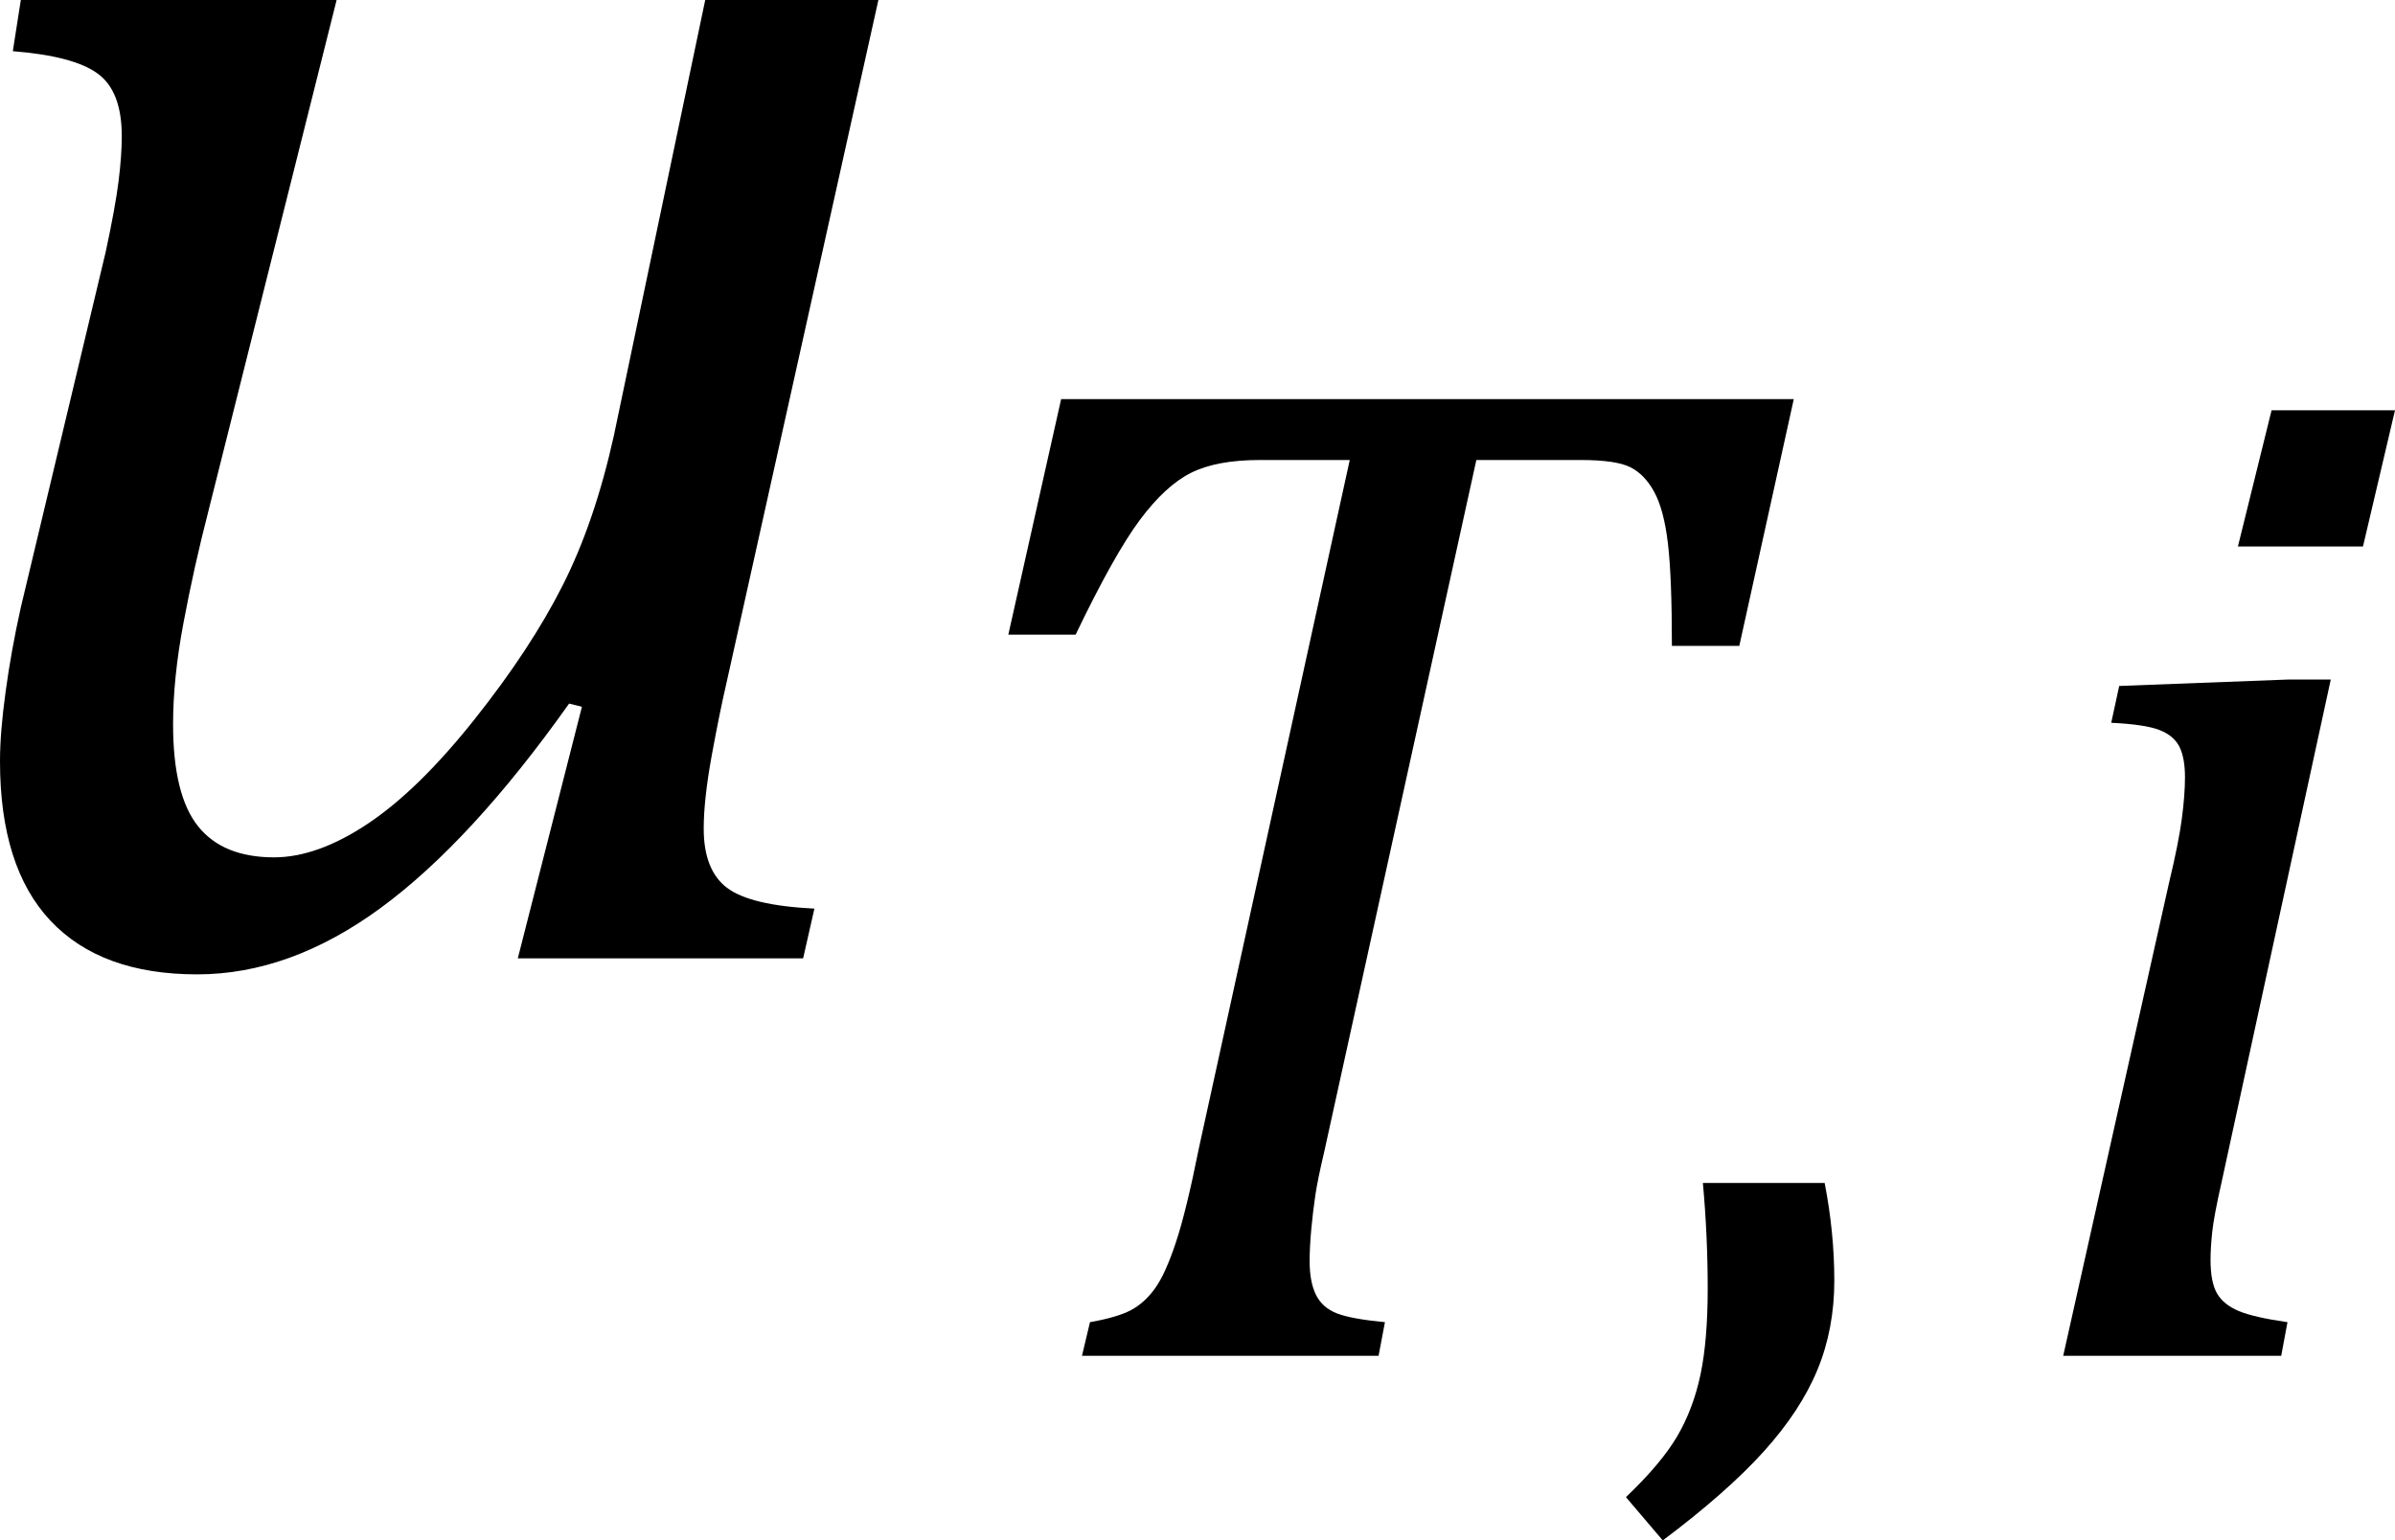 <?xml version="1.0" encoding="UTF-8" standalone="no"?>
<svg
   xmlns:dc="http://purl.org/dc/elements/1.1/"
   xmlns:cc="http://creativecommons.org/ns#"
   xmlns:rdf="http://www.w3.org/1999/02/22-rdf-syntax-ns#"
   xmlns:svg="http://www.w3.org/2000/svg"
   xmlns="http://www.w3.org/2000/svg"
   xmlns:sodipodi="http://sodipodi.sourceforge.net/DTD/sodipodi-0.dtd"
   xmlns:inkscape="http://www.inkscape.org/namespaces/inkscape"
   width="23.344"
   contentScriptType="text/ecmascript"
   preserveAspectRatio="xMidYMid meet"
   font-size="12"
   stroke-miterlimit="10"
   zoomAndPan="magnify"
   version="1.0"
   contentStyleType="text/css"
   font-style="normal"
   height="15.019"
   font-weight="normal"
   y="-6"
   id="svg21"
   sodipodi:docname="eqcbdfc123-6e16-4527-9219-2db884d5a8cf.svg"
   style="font-style:normal;font-weight:normal;font-size:12px;font-family:Dialog;color-interpolation:auto;fill:#000000;fill-opacity:1;stroke:#000000;stroke-width:1;stroke-linecap:square;stroke-linejoin:miter;stroke-miterlimit:10;stroke-dasharray:none;stroke-dashoffset:0;stroke-opacity:1;color-rendering:auto;image-rendering:auto;shape-rendering:auto;text-rendering:auto"
   inkscape:version="0.92.4 (5da689c313, 2019-01-14)">
  <sodipodi:namedview
     pagecolor="#ffffff"
     bordercolor="#666666"
     borderopacity="1"
     objecttolerance="10"
     gridtolerance="10"
     guidetolerance="10"
     inkscape:pageopacity="0"
     inkscape:pageshadow="2"
     inkscape:window-width="1322"
     inkscape:window-height="689"
     id="namedview23"
     showgrid="false"
     fit-margin-top="0"
     fit-margin-left="0"
     fit-margin-right="0"
     fit-margin-bottom="0"
     inkscape:zoom="11.002379"
     inkscape:cx="11.6094"
     inkscape:cy="7.674711"
     inkscape:window-x="0"
     inkscape:window-y="0"
     inkscape:window-maximized="0"
     inkscape:current-layer="svg21" />
  <!--Converted from MathML using JEuclid-->
  <defs
     id="genericDefs" />
  <g
     style="color-interpolation:linearRGB;color-rendering:optimizeQuality;image-rendering:optimizeQuality;text-rendering:optimizeLegibility"
     id="g5"
     transform="translate(-1.297,9.344)">
    <path
       style="stroke:none"
       inkscape:connector-curvature="0"
       id="path3"
       d="m 1.5,-9.344 h 3.078 l -1.25,4.984 q -0.141,0.547 -0.242,1.086 -0.102,0.539 -0.102,0.992 0,0.687 0.242,0.992 0.242,0.305 0.742,0.305 0.422,0 0.914,-0.328 0.492,-0.328 1.039,-1.016 0.547,-0.688 0.859,-1.305 0.313,-0.617 0.5,-1.461 l 0.891,-4.25 H 9.859 L 8.375,-2.672 q -0.062,0.266 -0.141,0.695 -0.078,0.43 -0.078,0.711 0,0.406 0.227,0.578 0.227,0.172 0.852,0.203 L 9.125,0 H 6.344 l 0.625,-2.453 -0.125,-0.031 q -0.953,1.344 -1.836,1.992 -0.883,0.648 -1.789,0.648 -0.938,0 -1.43,-0.523 -0.492,-0.523 -0.492,-1.555 0,-0.281 0.055,-0.68 Q 1.406,-3 1.5,-3.422 l 0.828,-3.469 q 0.094,-0.438 0.125,-0.688 0.031,-0.25 0.031,-0.438 0,-0.438 -0.234,-0.609 -0.234,-0.172 -0.828,-0.219 z" />
  </g>
  <g
     style="color-interpolation:linearRGB;color-rendering:optimizeQuality;image-rendering:optimizeQuality;text-rendering:optimizeLegibility"
     id="g9"
     transform="translate(8.562,13.219)">
    <path
       style="stroke:none"
       inkscape:connector-curvature="0"
       id="path7"
       d="M 4.875,0 H 1.984 L 2.062,-0.328 Q 2.328,-0.375 2.461,-0.445 2.594,-0.516 2.695,-0.656 2.797,-0.797 2.898,-1.102 3,-1.406 3.125,-2.031 l 1.469,-6.703 h -0.875 q -0.422,0 -0.672,0.125 -0.25,0.125 -0.5,0.461 -0.25,0.336 -0.625,1.117 H 1.266 L 1.781,-9.328 H 8.922 L 8.391,-6.922 H 7.734 q 0,-0.672 -0.039,-1 Q 7.656,-8.25 7.562,-8.422 7.469,-8.594 7.328,-8.664 7.188,-8.734 6.844,-8.734 H 5.828 l -1.484,6.75 q -0.063,0.266 -0.086,0.422 -0.023,0.156 -0.039,0.328 -0.016,0.172 -0.016,0.312 0,0.203 0.062,0.328 0.062,0.125 0.203,0.18 0.141,0.055 0.469,0.086 z" />
  </g>
  <g
     style="color-interpolation:linearRGB;color-rendering:optimizeQuality;image-rendering:optimizeQuality;text-rendering:optimizeLegibility"
     id="g13"
     transform="translate(15.676,13.128)">
    <path
       style="stroke:none"
       inkscape:connector-curvature="0"
       id="path11"
       d="m 2.109,-1.594 q 0.094,0.484 0.094,0.953 0,0.469 -0.164,0.867 Q 1.875,0.625 1.516,1.023 1.156,1.422 0.531,1.891 L 0.172,1.469 q 0.344,-0.328 0.5,-0.594 0.156,-0.266 0.227,-0.602 0.07,-0.336 0.07,-0.836 0,-0.516 -0.047,-1.031 z" />
  </g>
  <g
     style="color-interpolation:linearRGB;color-rendering:optimizeQuality;image-rendering:optimizeQuality;text-rendering:optimizeLegibility"
     id="g17"
     transform="translate(19.516,13.219)">
    <path
       style="stroke:none"
       inkscape:connector-curvature="0"
       id="path15"
       d="M 3.828,-9.219 3.516,-7.891 H 2.297 L 2.625,-9.219 Z m -1.688,7.516 q -0.078,0.344 -0.094,0.5 -0.016,0.156 -0.016,0.266 0,0.219 0.063,0.328 0.062,0.109 0.211,0.172 0.148,0.062 0.476,0.109 L 2.719,0 H 0.594 L 1.625,-4.609 Q 1.719,-5 1.75,-5.234 1.781,-5.469 1.781,-5.641 1.781,-5.828 1.727,-5.938 1.672,-6.047 1.531,-6.102 1.391,-6.156 1.062,-6.172 l 0.078,-0.359 1.656,-0.063 h 0.406 z" />
  </g>
</svg>
